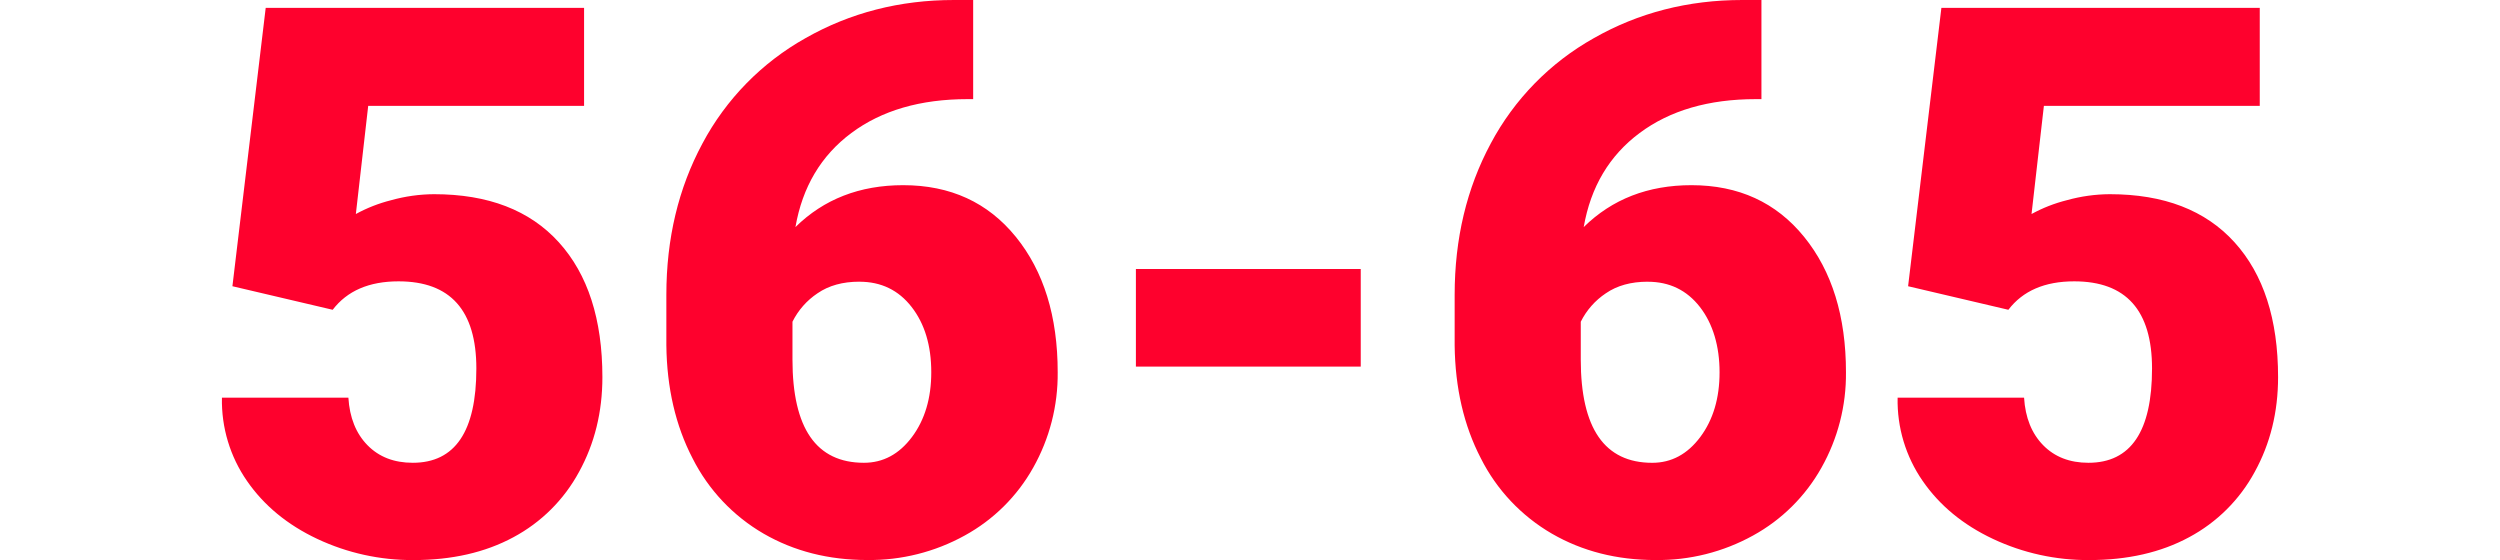 <?xml version="1.0" encoding="UTF-8"?>
<svg id="Layer_1" data-name="Layer 1" xmlns="http://www.w3.org/2000/svg" width="1109.32" height="248.52" viewBox="0 0 1109.32 248.52">
  <defs>
    <style>
      .cls-1 {
        fill: #fe012d;
      }
    </style>
  </defs>
  <path class="cls-1" d="m103.13,127L117.9,3.49h141.27v43.5h-95.79l-5.48,47.98c4.95-2.71,10.22-4.77,15.69-6.14,6.19-1.73,12.58-2.62,19.01-2.66,24.02,0,42.47,7.11,55.36,21.33,12.89,14.22,19.34,34.17,19.34,59.85,0,15.49-3.46,29.52-10.38,42.08-6.66,12.31-16.79,22.38-29.13,28.97-12.5,6.75-27.28,10.12-44.32,10.12-14.74.09-29.32-3.11-42.66-9.38-13.28-6.25-23.68-14.83-31.21-25.73-7.51-10.83-11.4-23.76-11.12-36.94h56.11c.55,8.85,3.38,15.88,8.47,21.08s11.79,7.8,20.09,7.8c18.81,0,28.22-13.94,28.22-41.83,0-25.79-11.51-38.68-34.53-38.68-13.06,0-22.8,4.21-29.22,12.62l-44.49-10.45ZM431.82,0v43.99h-2.49c-20.92,0-38.1,5.01-51.55,15.02-13.45,10.02-21.72,23.93-24.82,41.75,12.62-12.4,28.55-18.59,47.81-18.59,20.92,0,37.57,7.64,49.97,22.91,12.4,15.27,18.59,35.31,18.59,60.1.15,14.82-3.6,29.42-10.87,42.33-7.1,12.69-17.63,23.13-30.39,30.12-13.23,7.31-28.13,11.05-43.25,10.87-17.15,0-32.48-3.9-45.98-11.7-13.54-7.85-24.5-19.47-31.54-33.45-7.53-14.5-11.4-31.21-11.62-50.13v-22.41c0-24.9,5.34-47.28,16.02-67.15,10.45-19.64,26.33-35.86,45.73-46.73C377.26,5.65,399.23,0,423.35,0h8.47Zm-50.47,124.99c-7.41,0-13.61,1.72-18.59,5.15-4.74,3.16-8.58,7.51-11.12,12.62v16.77c0,30.55,10.57,45.82,31.71,45.82,8.52,0,15.63-3.82,21.33-11.45,5.7-7.64,8.55-17.21,8.55-28.72,0-11.84-2.91-21.5-8.72-28.97s-13.53-11.21-23.16-11.2Zm222.45,37.69h-99.77v-43.33h99.77v43.33ZM781.6,0v43.99h-2.49c-20.92,0-38.1,5.01-51.55,15.02-13.45,10.02-21.72,23.93-24.82,41.75,12.62-12.4,28.55-18.59,47.81-18.59,20.92,0,37.57,7.64,49.97,22.91,12.4,15.27,18.59,35.31,18.59,60.1.15,14.82-3.6,29.42-10.87,42.33-7.1,12.69-17.63,23.14-30.38,30.13-13.23,7.31-28.13,11.05-43.25,10.87-17.15,0-32.48-3.9-45.98-11.7-13.54-7.85-24.51-19.47-31.54-33.45-7.53-14.5-11.4-31.21-11.62-50.13v-22.41c0-24.9,5.34-47.28,16.02-67.15,10.45-19.64,26.33-35.86,45.73-46.73C727.04,5.65,749.01,0,773.13,0h8.46Zm-50.46,125c-7.41,0-13.61,1.72-18.59,5.15-4.74,3.16-8.58,7.51-11.12,12.62v16.77c0,30.55,10.57,45.82,31.71,45.82,8.52,0,15.63-3.82,21.33-11.45,5.7-7.64,8.55-17.21,8.55-28.72s-2.91-21.5-8.72-28.97c-5.81-7.47-13.53-11.21-23.16-11.2Zm115.54,2l14.77-123.51h141.27v43.5h-95.79l-5.48,47.98c4.95-2.71,10.22-4.77,15.69-6.14,6.19-1.73,12.58-2.62,19.01-2.66,24.02,0,42.47,7.11,55.36,21.33,12.89,14.22,19.34,34.17,19.34,59.85,0,15.49-3.46,29.52-10.38,42.08-6.66,12.31-16.79,22.38-29.13,28.97-12.5,6.75-27.28,10.12-44.32,10.12-14.74.09-29.32-3.11-42.66-9.38-13.28-6.25-23.68-14.83-31.21-25.73-7.51-10.83-11.4-23.76-11.12-36.94h56.11c.55,8.85,3.38,15.88,8.47,21.08,5.09,5.2,11.79,7.8,20.09,7.8,18.81,0,28.22-13.94,28.22-41.83,0-25.79-11.51-38.68-34.53-38.68-13.06,0-22.8,4.21-29.22,12.62l-44.49-10.45Z"/>
</svg>